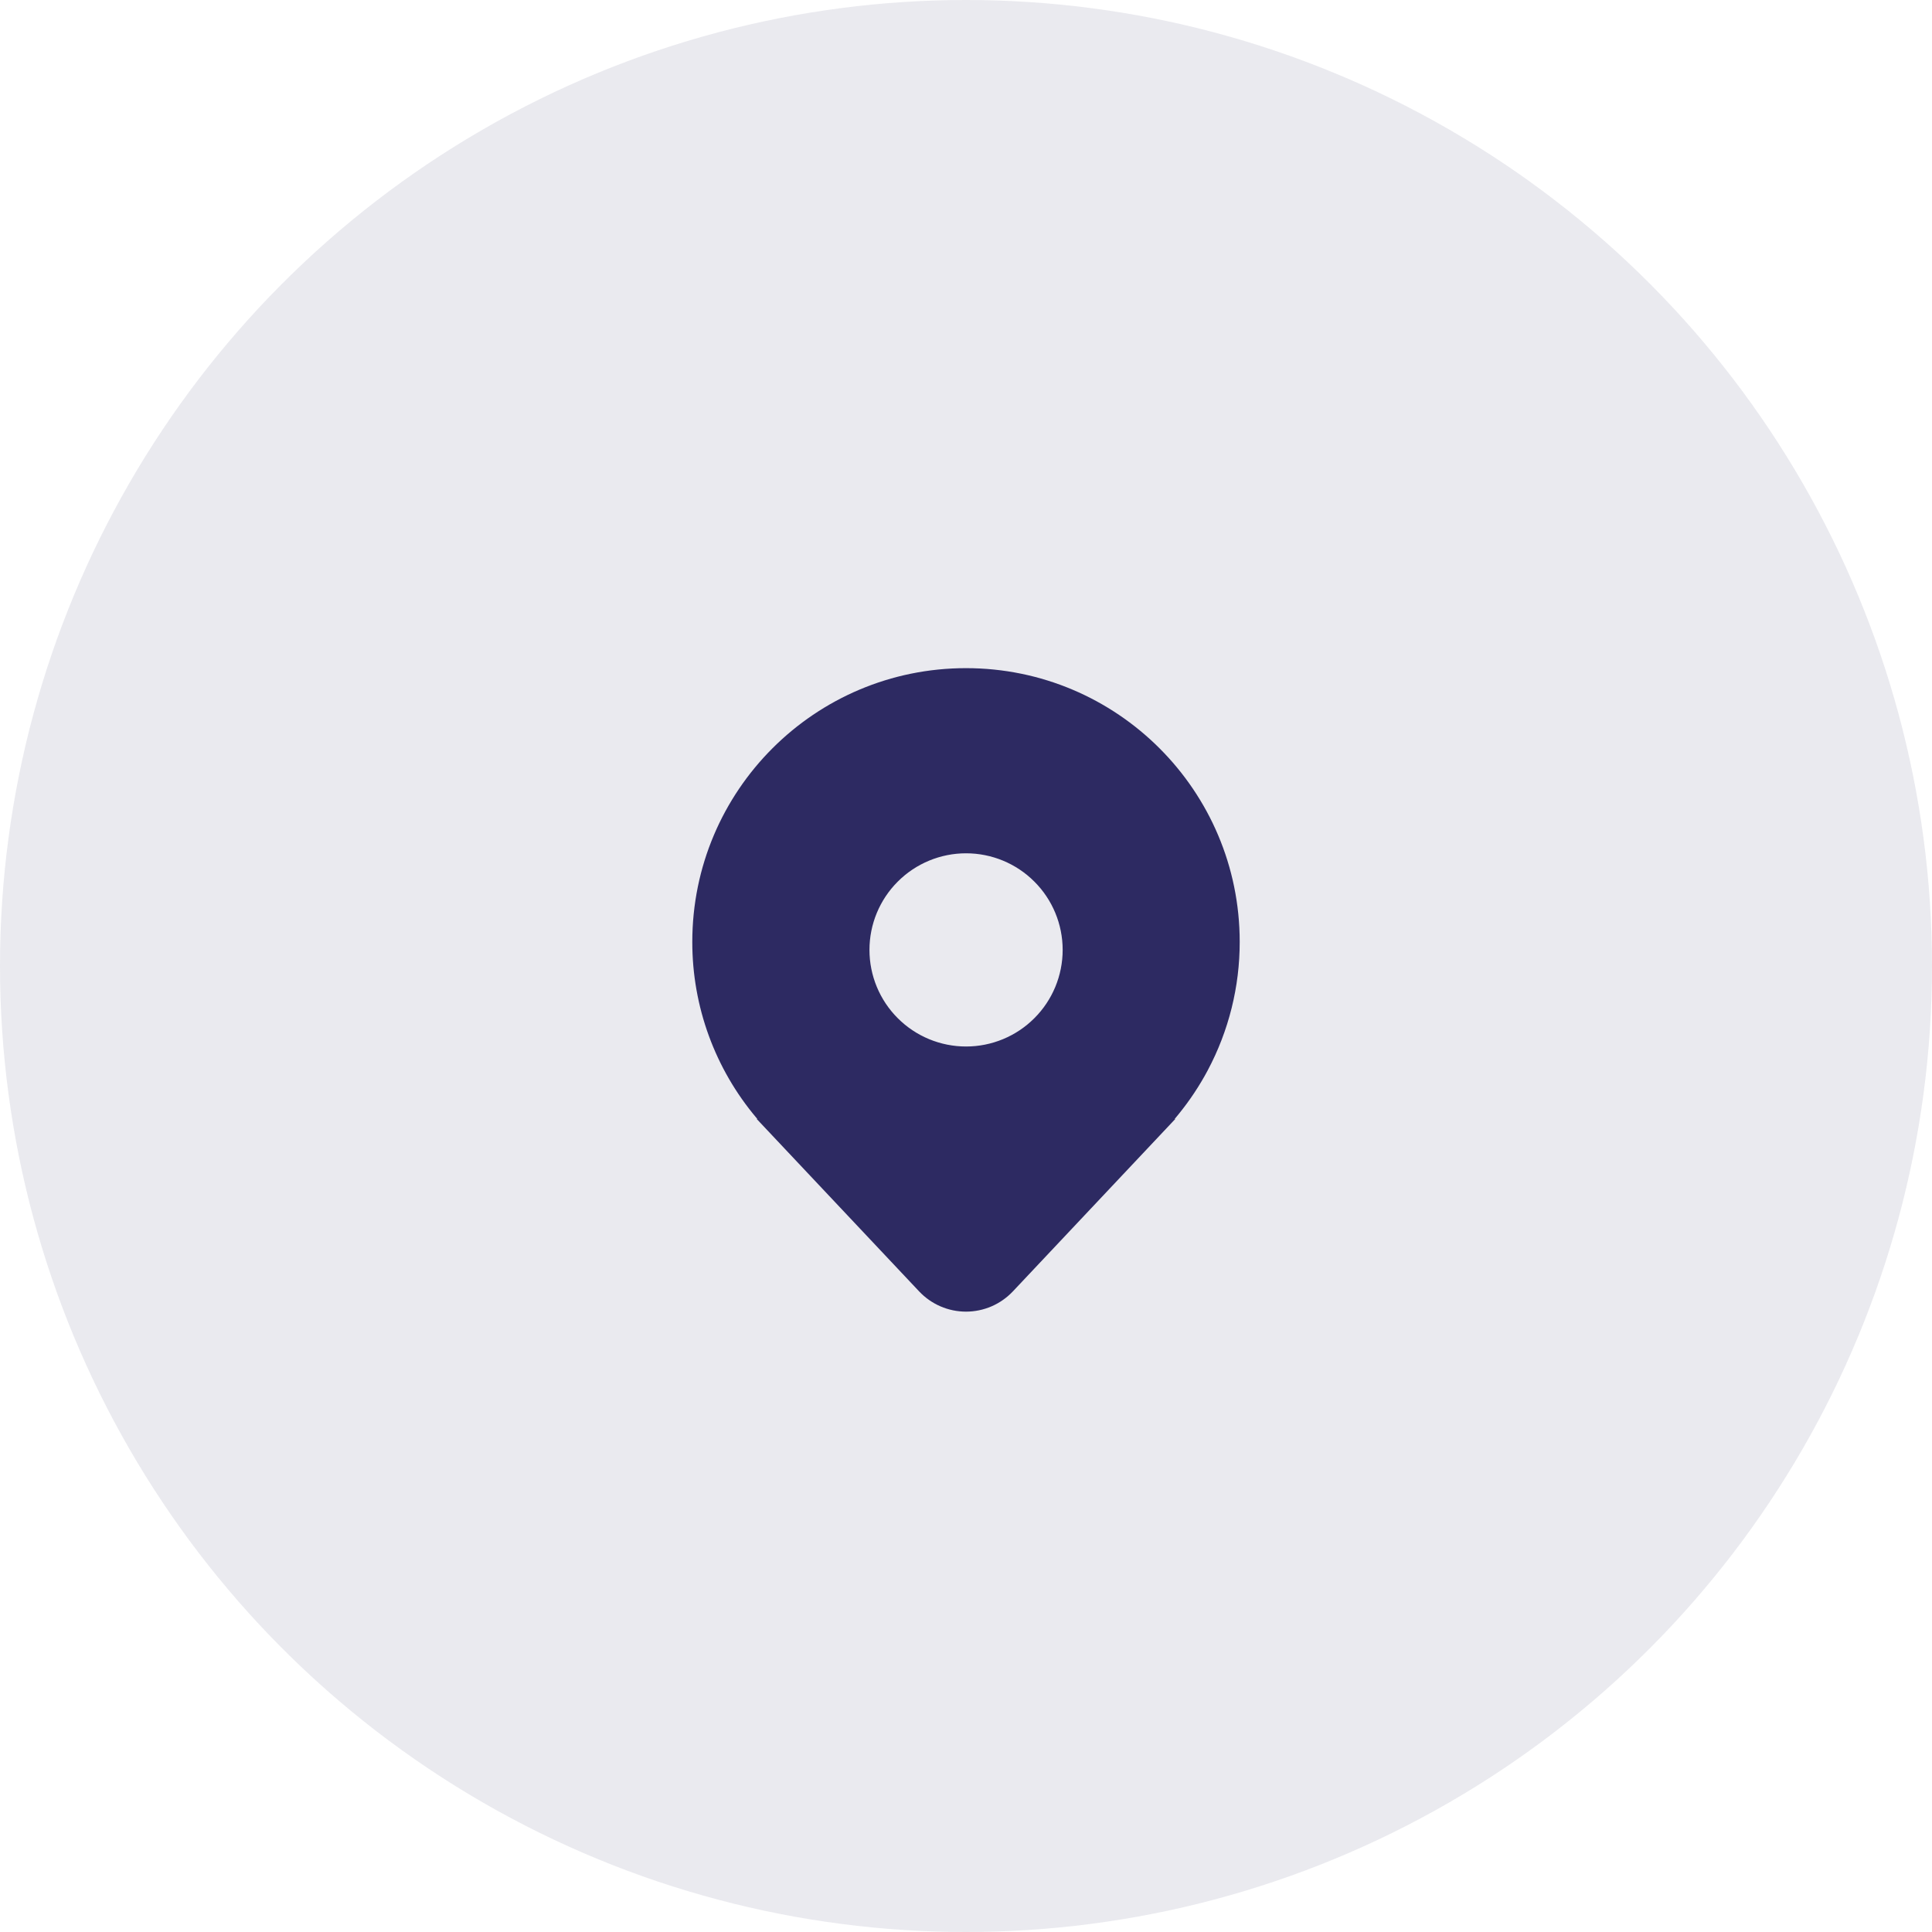 <svg width="60" height="60" viewBox="0 0 60 60" fill="none" xmlns="http://www.w3.org/2000/svg">
<circle opacity="0.1" cx="30" cy="30" r="30" fill="#2D2A62"/>
<path d="M37.507 33.24C38.161 32.012 38.502 30.641 38.5 29.25C38.5 24.555 34.694 20.75 30 20.75C25.305 20.75 21.5 24.555 21.5 29.25C21.497 31.255 22.205 33.196 23.5 34.727L23.51 34.74C23.514 34.743 23.517 34.747 23.519 34.75H23.5L28.544 40.105C28.731 40.303 28.957 40.462 29.207 40.57C29.457 40.678 29.727 40.734 30 40.734C30.272 40.734 30.542 40.678 30.793 40.57C31.043 40.462 31.268 40.303 31.456 40.105L36.5 34.75H36.481L36.489 34.74L36.49 34.739C36.526 34.697 36.562 34.654 36.597 34.609C36.944 34.183 37.249 33.724 37.508 33.239L37.507 33.24ZM30.002 32.5C29.206 32.5 28.443 32.184 27.881 31.621C27.318 31.059 27.002 30.296 27.002 29.5C27.002 28.704 27.318 27.941 27.881 27.379C28.443 26.816 29.206 26.5 30.002 26.5C30.798 26.5 31.561 26.816 32.123 27.379C32.686 27.941 33.002 28.704 33.002 29.5C33.002 30.296 32.686 31.059 32.123 31.621C31.561 32.184 30.798 32.5 30.002 32.5Z" fill="#2D2A62"/>
</svg>

